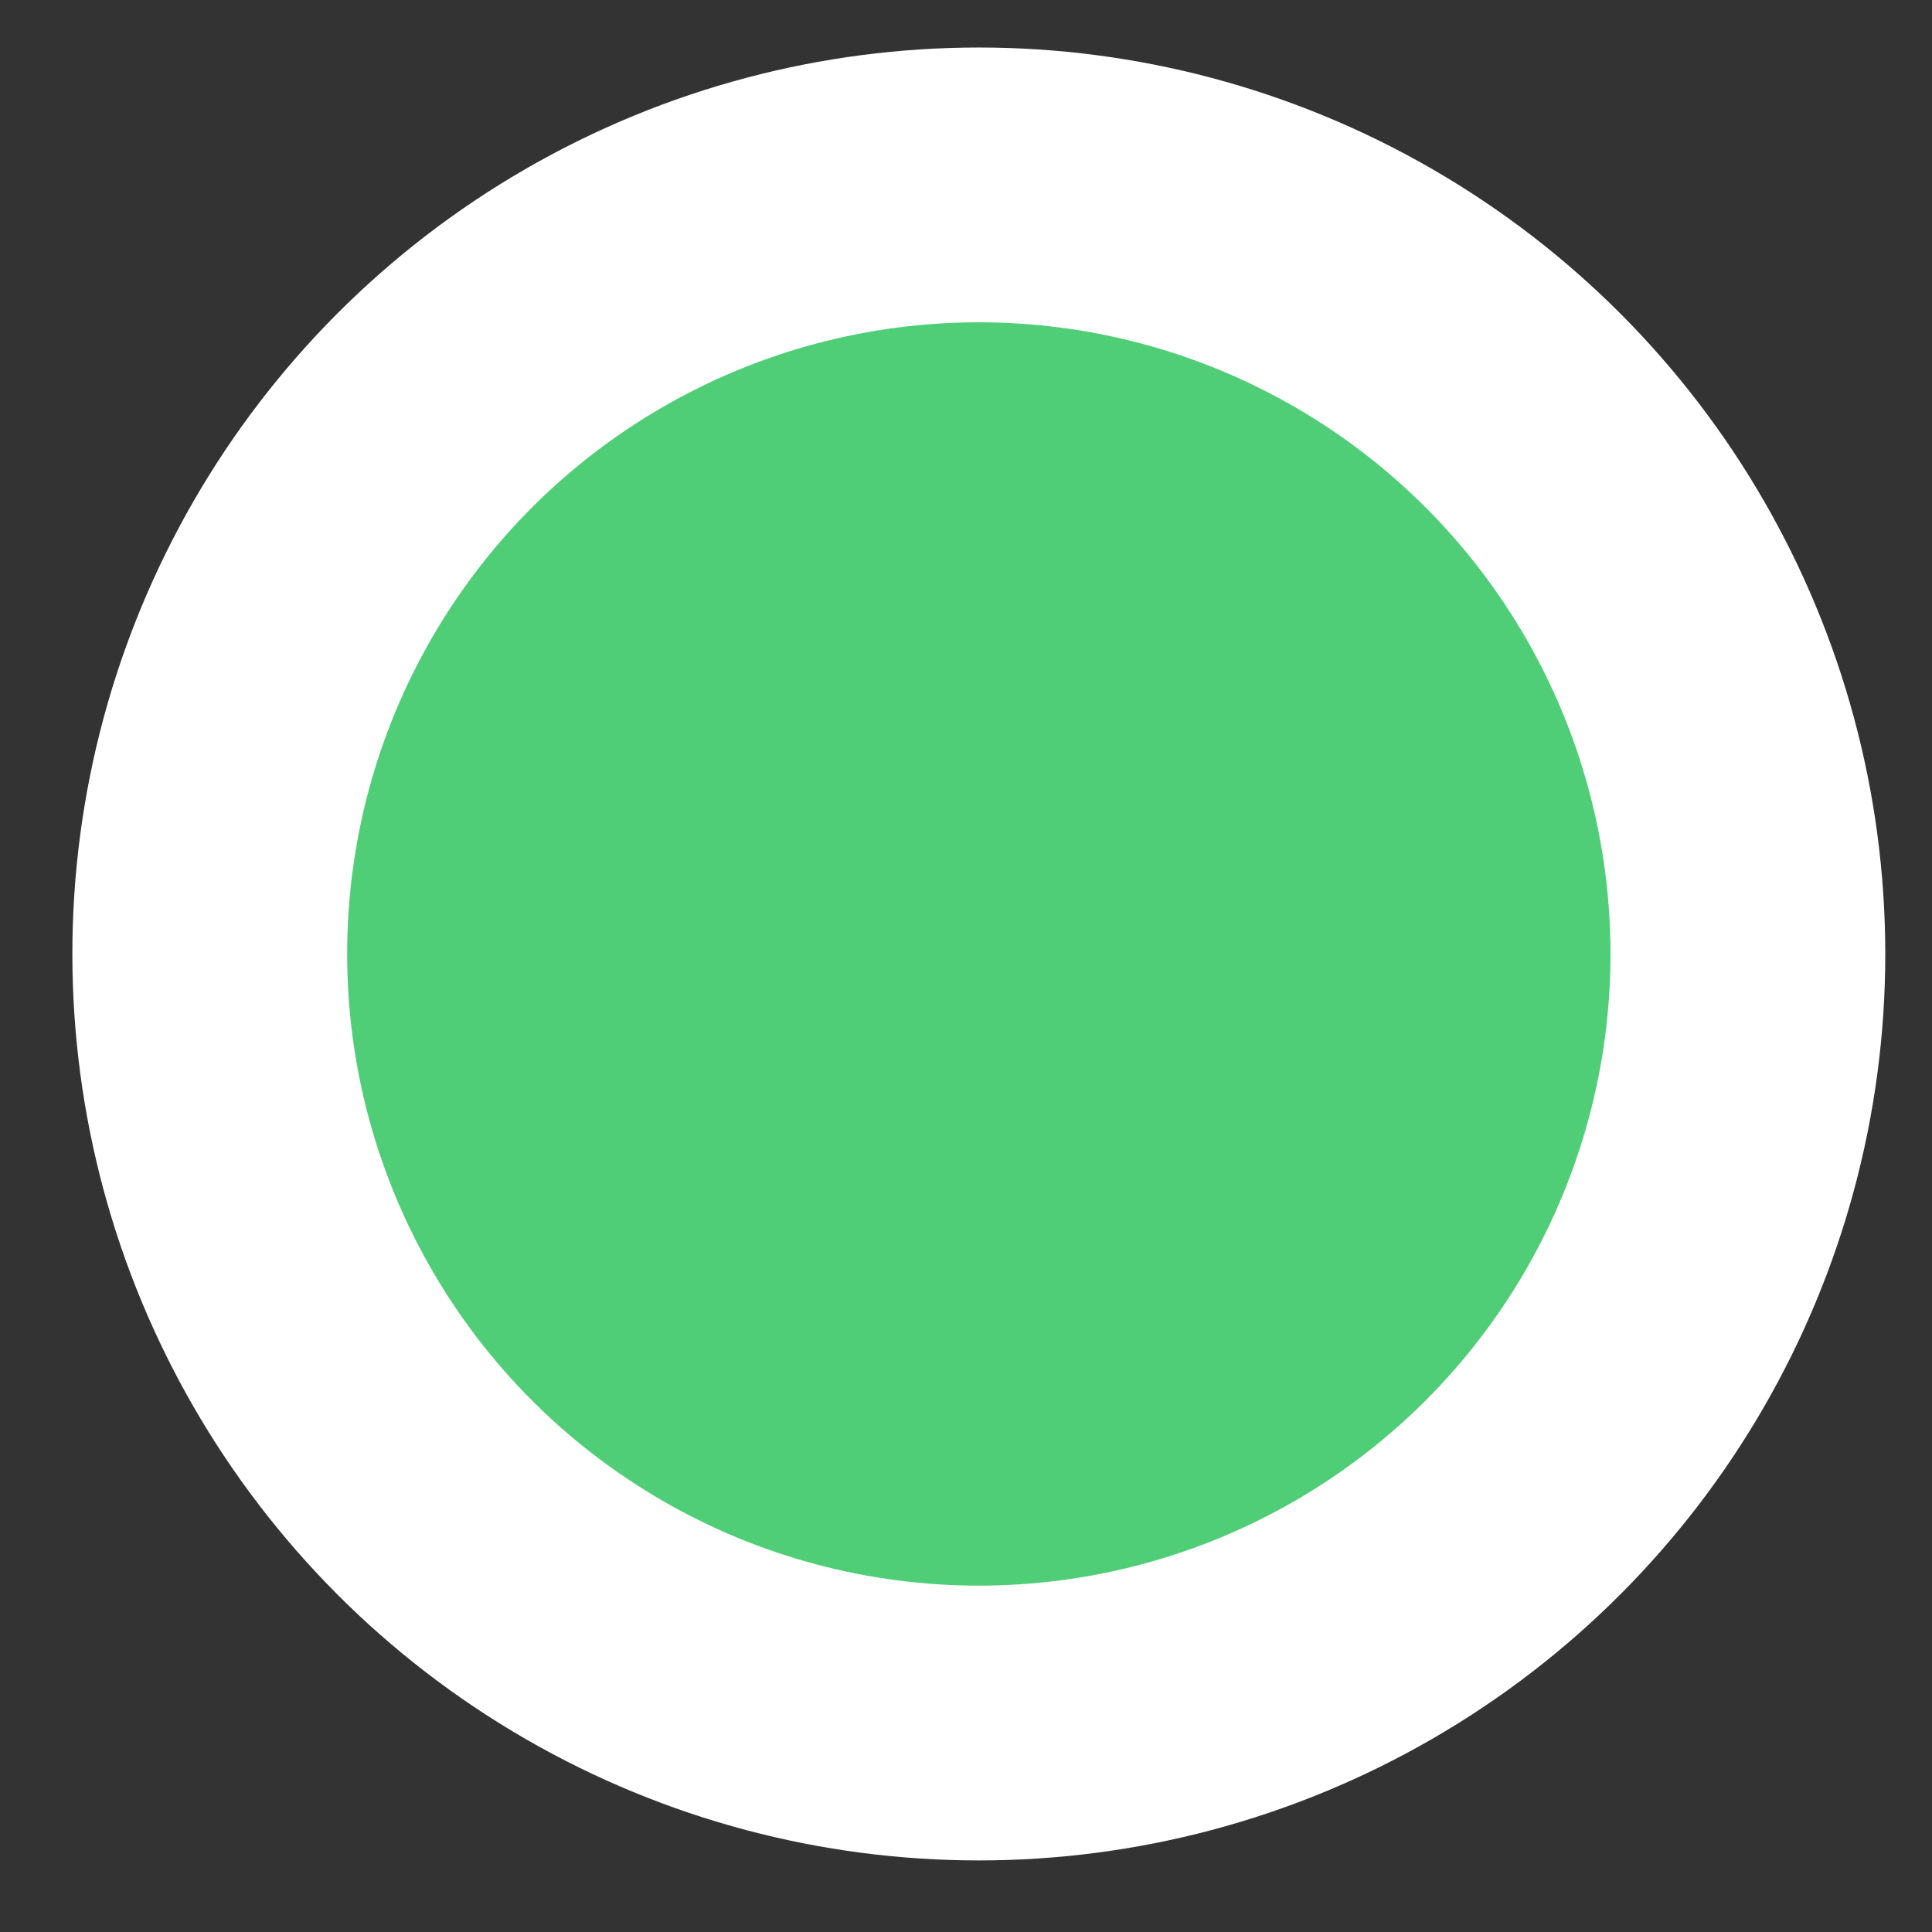 <?xml version="1.0" encoding="UTF-8"?> <svg xmlns="http://www.w3.org/2000/svg" width="22" height="22" viewBox="0 0 22 22" fill="none"><rect x="0" y="0" width="22" height="22" fill="#333333" stroke="none"/> <circle cx="11.146" cy="10.863" r="10.322" fill="white"></circle> <circle cx="11.146" cy="10.863" r="7.193" fill="#50CE77"></circle> </svg> 